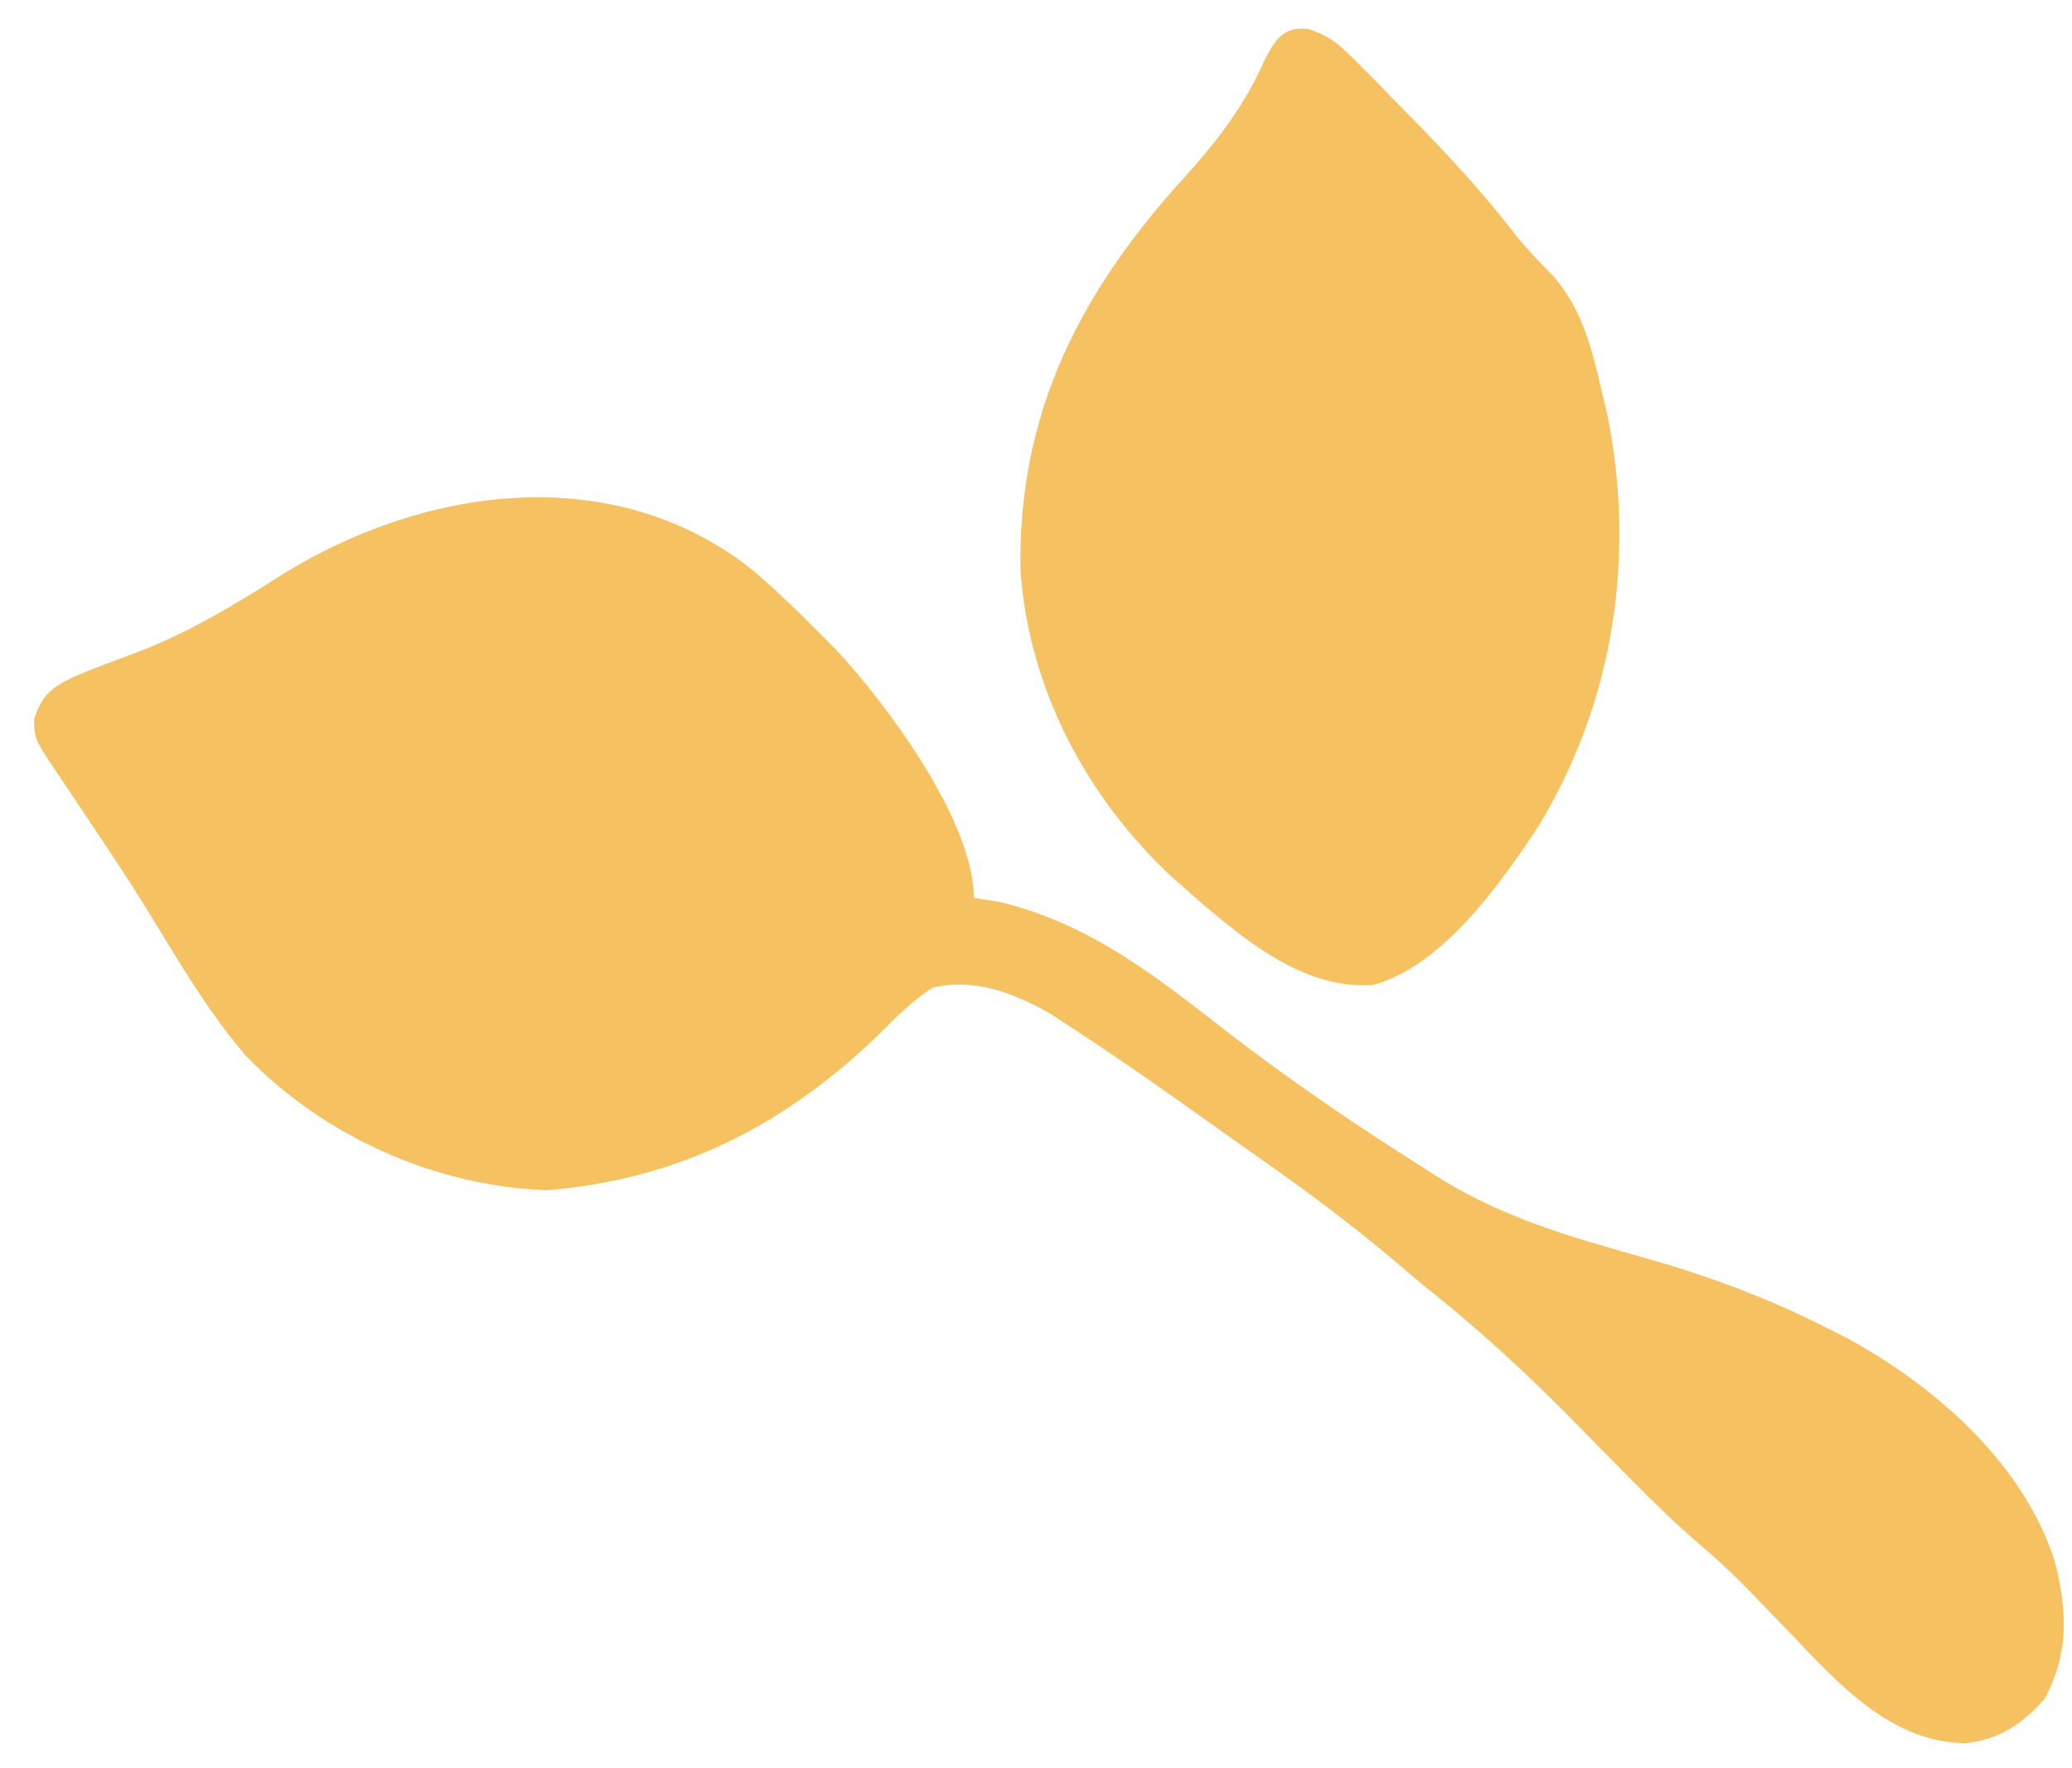 <?xml version="1.0" encoding="UTF-8"?>
<svg version="1.1" xmlns="http://www.w3.org/2000/svg" width="300" height="256">
<path d="M0 0 C3.674 3.068 7.067 6.373 10.428 9.778 C11.432 10.784 11.432 10.784 12.456 11.81 C19.594 19.45 32.428 36.56 32.428 47.778 C33.624 47.964 34.821 48.15 36.053 48.341 C48.652 51.286 58.177 58.633 68.182 66.441 C77.589 73.763 87.348 80.42 97.428 86.778 C98.068 87.19 98.708 87.603 99.368 88.027 C108.809 94.013 118.757 96.834 129.433 99.848 C138.536 102.434 146.987 105.514 155.428 109.778 C156.487 110.308 157.545 110.838 158.635 111.384 C171.457 118.313 184.346 129.525 188.928 143.786 C190.731 150.97 191.065 157.076 187.428 163.778 C184.132 167.46 180.858 169.625 175.928 170.153 C166.676 169.963 159.977 163.869 153.831 157.571 C152.997 156.691 152.163 155.81 151.303 154.903 C149.616 153.154 147.925 151.406 146.233 149.661 C145.415 148.817 144.597 147.972 143.754 147.102 C141.757 145.107 139.729 143.247 137.581 141.419 C134.073 138.423 130.806 135.22 127.565 131.942 C127.042 131.414 126.52 130.886 125.982 130.342 C123.817 128.15 121.656 125.955 119.5 123.754 C112.468 116.587 105.316 110.009 97.428 103.778 C96.354 102.88 95.284 101.976 94.221 101.063 C87.517 95.345 80.573 90.166 73.353 85.127 C71.311 83.696 69.281 82.249 67.252 80.798 C60.491 75.97 53.696 71.199 46.741 66.653 C45.664 65.949 44.588 65.246 43.479 64.521 C38.27 61.546 32.459 59.308 26.428 60.778 C23.402 62.75 20.968 65.225 18.428 67.778 C4.759 80.899 -10.468 88.54 -29.384 90.091 C-45.605 89.496 -61.528 82.364 -72.864 70.755 C-78.655 64.052 -83.113 56.215 -87.75 48.698 C-90.53 44.242 -93.452 39.885 -96.384 35.528 C-97.349 34.086 -98.314 32.643 -99.279 31.2 C-99.676 30.608 -100.072 30.016 -100.481 29.406 C-103.571 24.793 -103.571 24.793 -103.634 21.841 C-102.417 18.332 -101.184 17.396 -97.912 15.763 C-95.098 14.579 -92.247 13.524 -89.384 12.466 C-81.7 9.593 -74.952 5.574 -68.056 1.173 C-47.618 -11.65 -20.299 -15.777 0 0 Z " fill="#F5C161" transform="translate(108.572,82.222)"/>
<path d="M0 0 C3.309 1.027 4.794 2.46 7.225 4.917 C8.065 5.76 8.906 6.604 9.773 7.473 C10.649 8.375 11.525 9.277 12.428 10.206 C13.776 11.575 13.776 11.575 15.151 12.971 C20.366 18.31 25.38 23.681 29.928 29.604 C31.656 31.803 33.527 33.718 35.49 35.706 C39.861 40.663 41.205 46.51 42.678 52.831 C42.903 53.767 43.129 54.703 43.361 55.667 C47.558 76.331 44.37 97.396 33.428 115.456 C27.916 123.736 19.582 135.684 9.463 138.433 C-0.021 139.066 -7.996 132.77 -14.885 126.979 C-15.689 126.271 -16.494 125.562 -17.322 124.831 C-18.085 124.163 -18.849 123.496 -19.635 122.808 C-32.035 111.226 -40.332 95.561 -41.561 78.526 C-42.036 55.646 -32.848 37.924 -17.669 21.322 C-13.005 16.158 -9.033 10.95 -6.244 4.558 C-4.624 1.523 -3.643 -0.265 0 0 Z " fill="#F5C161" transform="translate(189.322,4.169)"/>
</svg>
